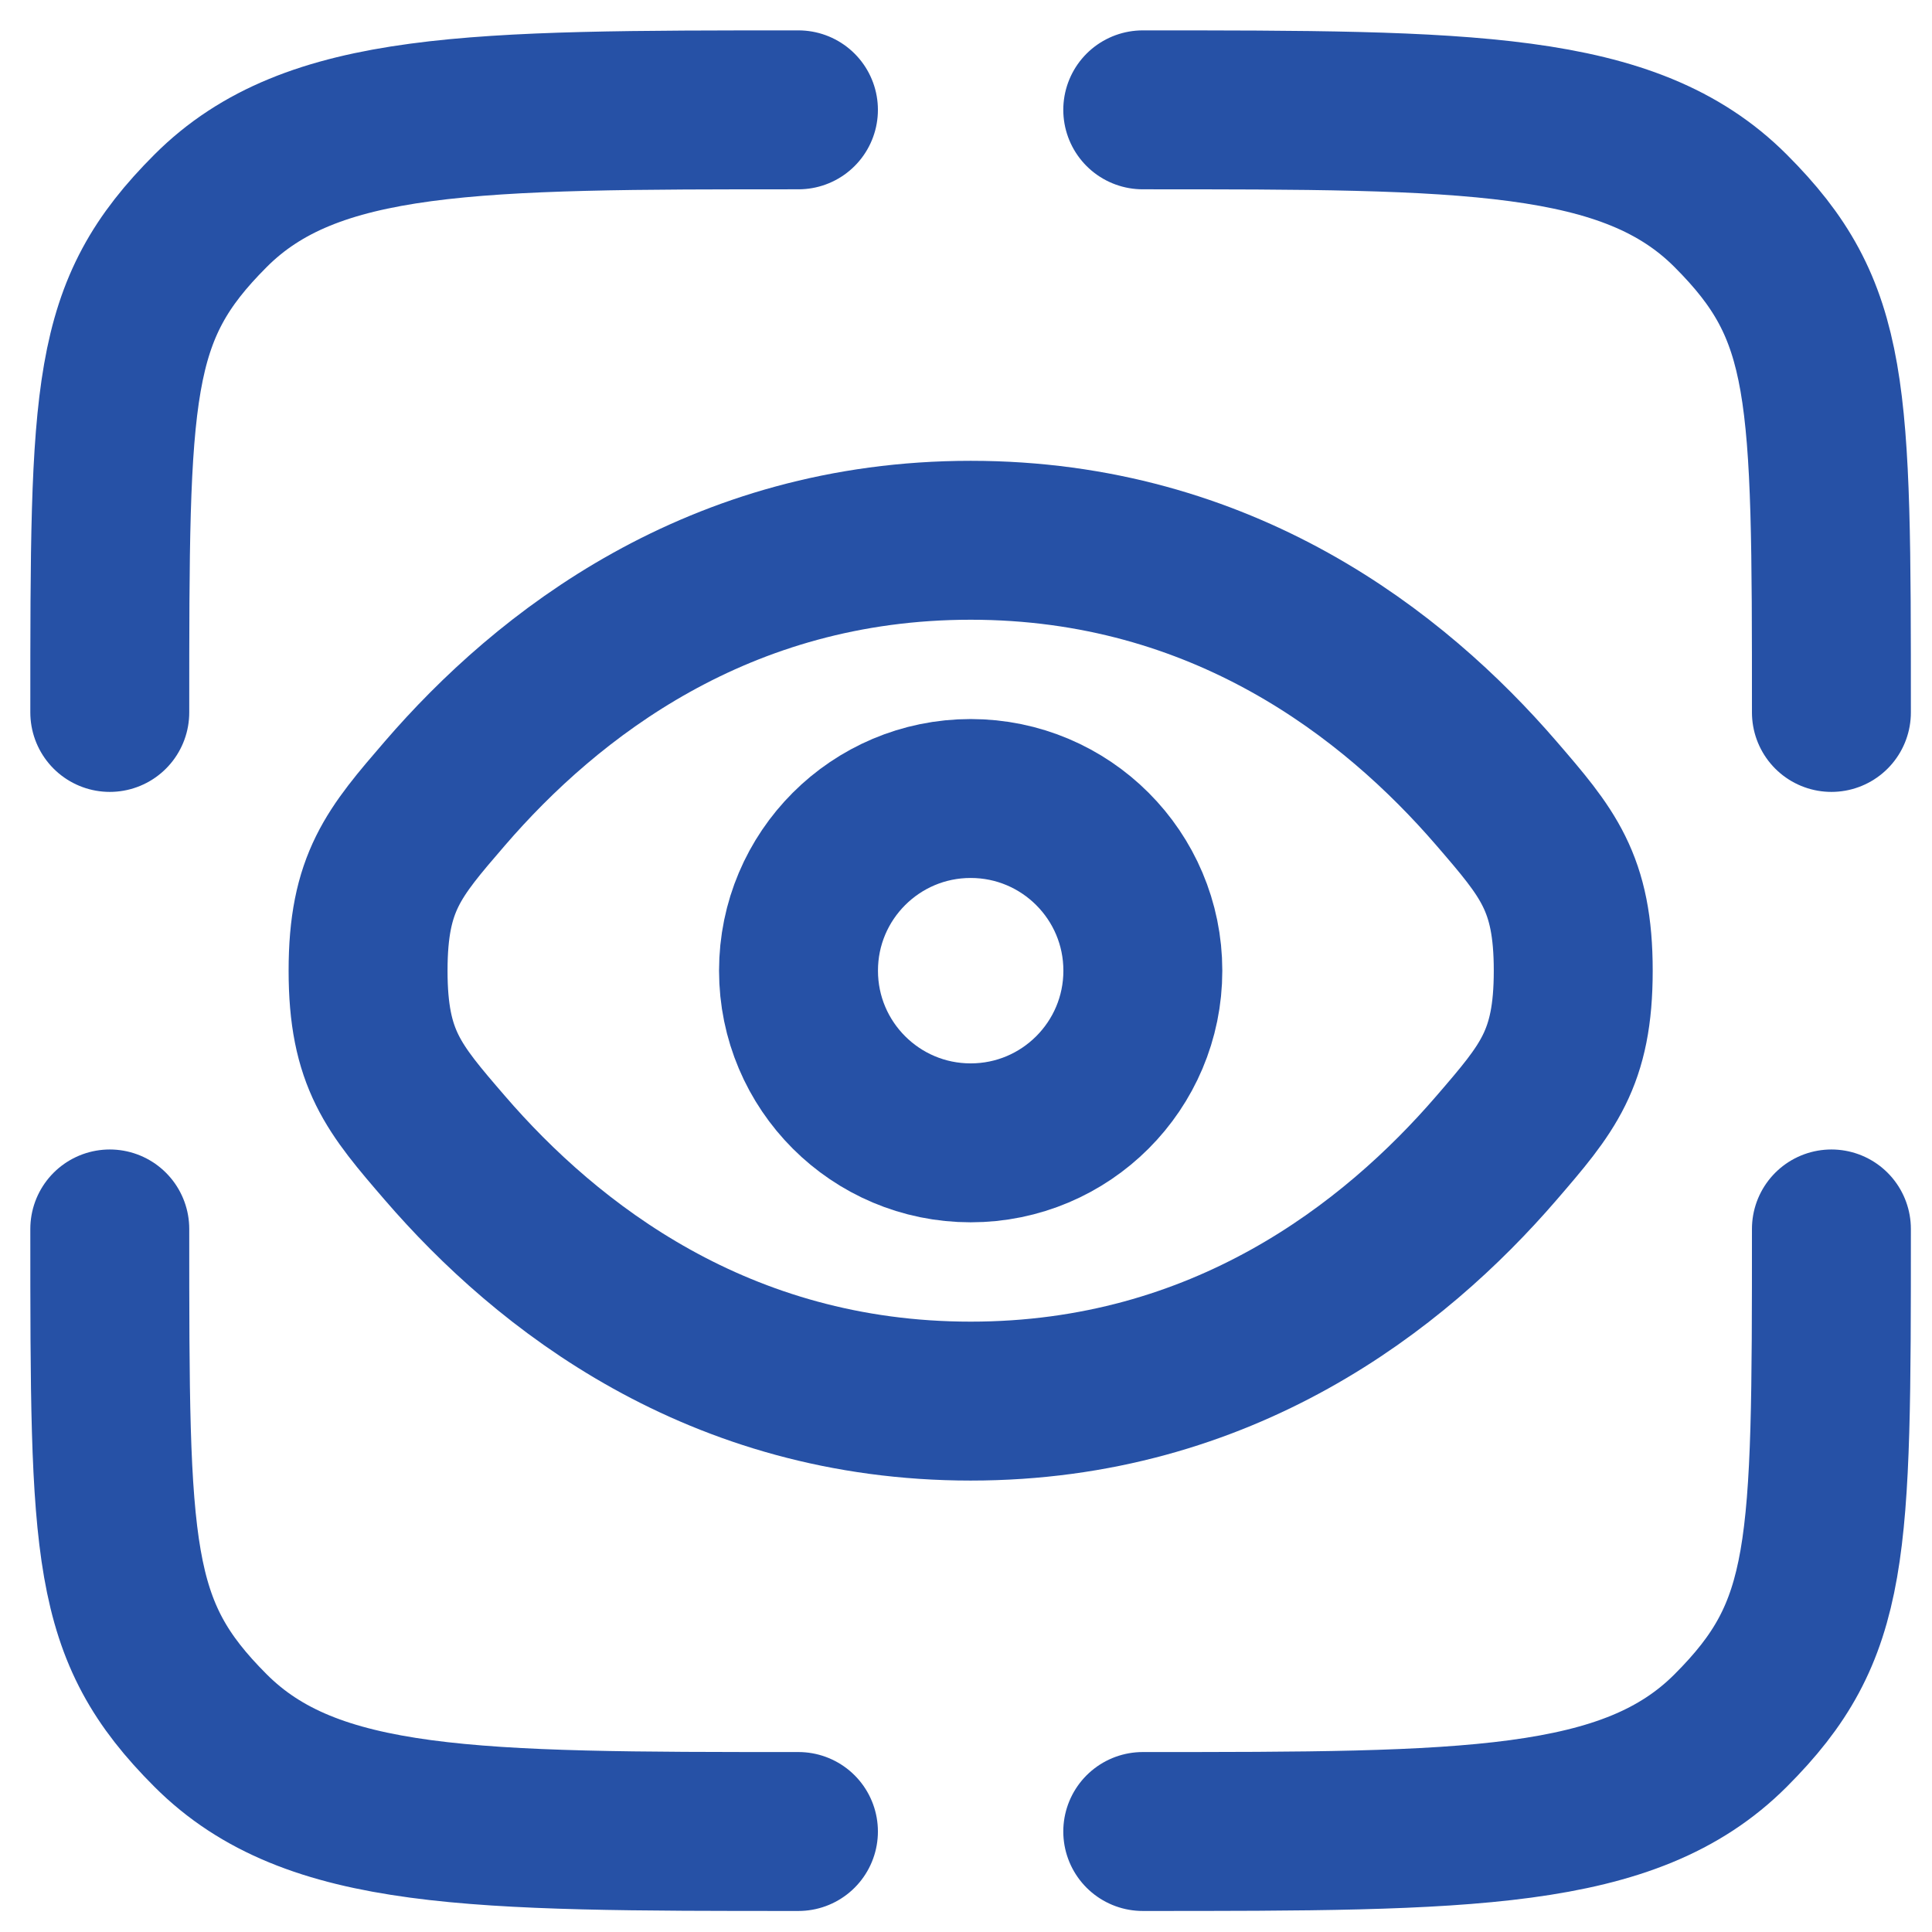<svg xmlns="http://www.w3.org/2000/svg" width="62" height="62" viewBox="0 0 62 62" fill="none"><path d="M25.623 58.775C15.205 58.775 9.996 58.775 6.76 55.538C3.523 52.302 3.523 49.855 3.523 39.438" stroke="#2651A6" stroke-width="5.1" stroke-linecap="round"></path><path d="M58.772 39.438C58.772 49.855 58.772 52.302 55.535 55.538C52.299 58.775 47.09 58.775 36.672 58.775" stroke="#2651A6" stroke-width="5.1" stroke-linecap="round"></path><path d="M36.672 3.525C47.09 3.525 52.299 3.525 55.535 6.762C58.772 9.998 58.772 12.445 58.772 22.863" stroke="#2651A6" stroke-width="5.1" stroke-linecap="round"></path><path d="M25.623 3.525C15.205 3.525 9.996 3.525 6.76 6.762C3.523 9.998 3.523 12.445 3.523 22.863" stroke="#2651A6" stroke-width="5.1" stroke-linecap="round"></path><path d="M14.278 36.841C12.634 34.934 11.812 33.981 11.812 31.15C11.812 28.32 12.634 27.367 14.278 25.46C17.559 21.654 23.063 17.338 31.15 17.338C39.237 17.338 44.74 21.654 48.022 25.46C49.666 27.367 50.487 28.32 50.487 31.15C50.487 33.981 49.666 34.934 48.022 36.841C44.74 40.647 39.237 44.963 31.15 44.963C23.063 44.963 17.559 40.647 14.278 36.841Z" stroke="#2651A6" stroke-width="5.1"></path><circle cx="31.15" cy="31.15" r="5.525" stroke="#2651A6" stroke-width="5.1"></circle></svg>